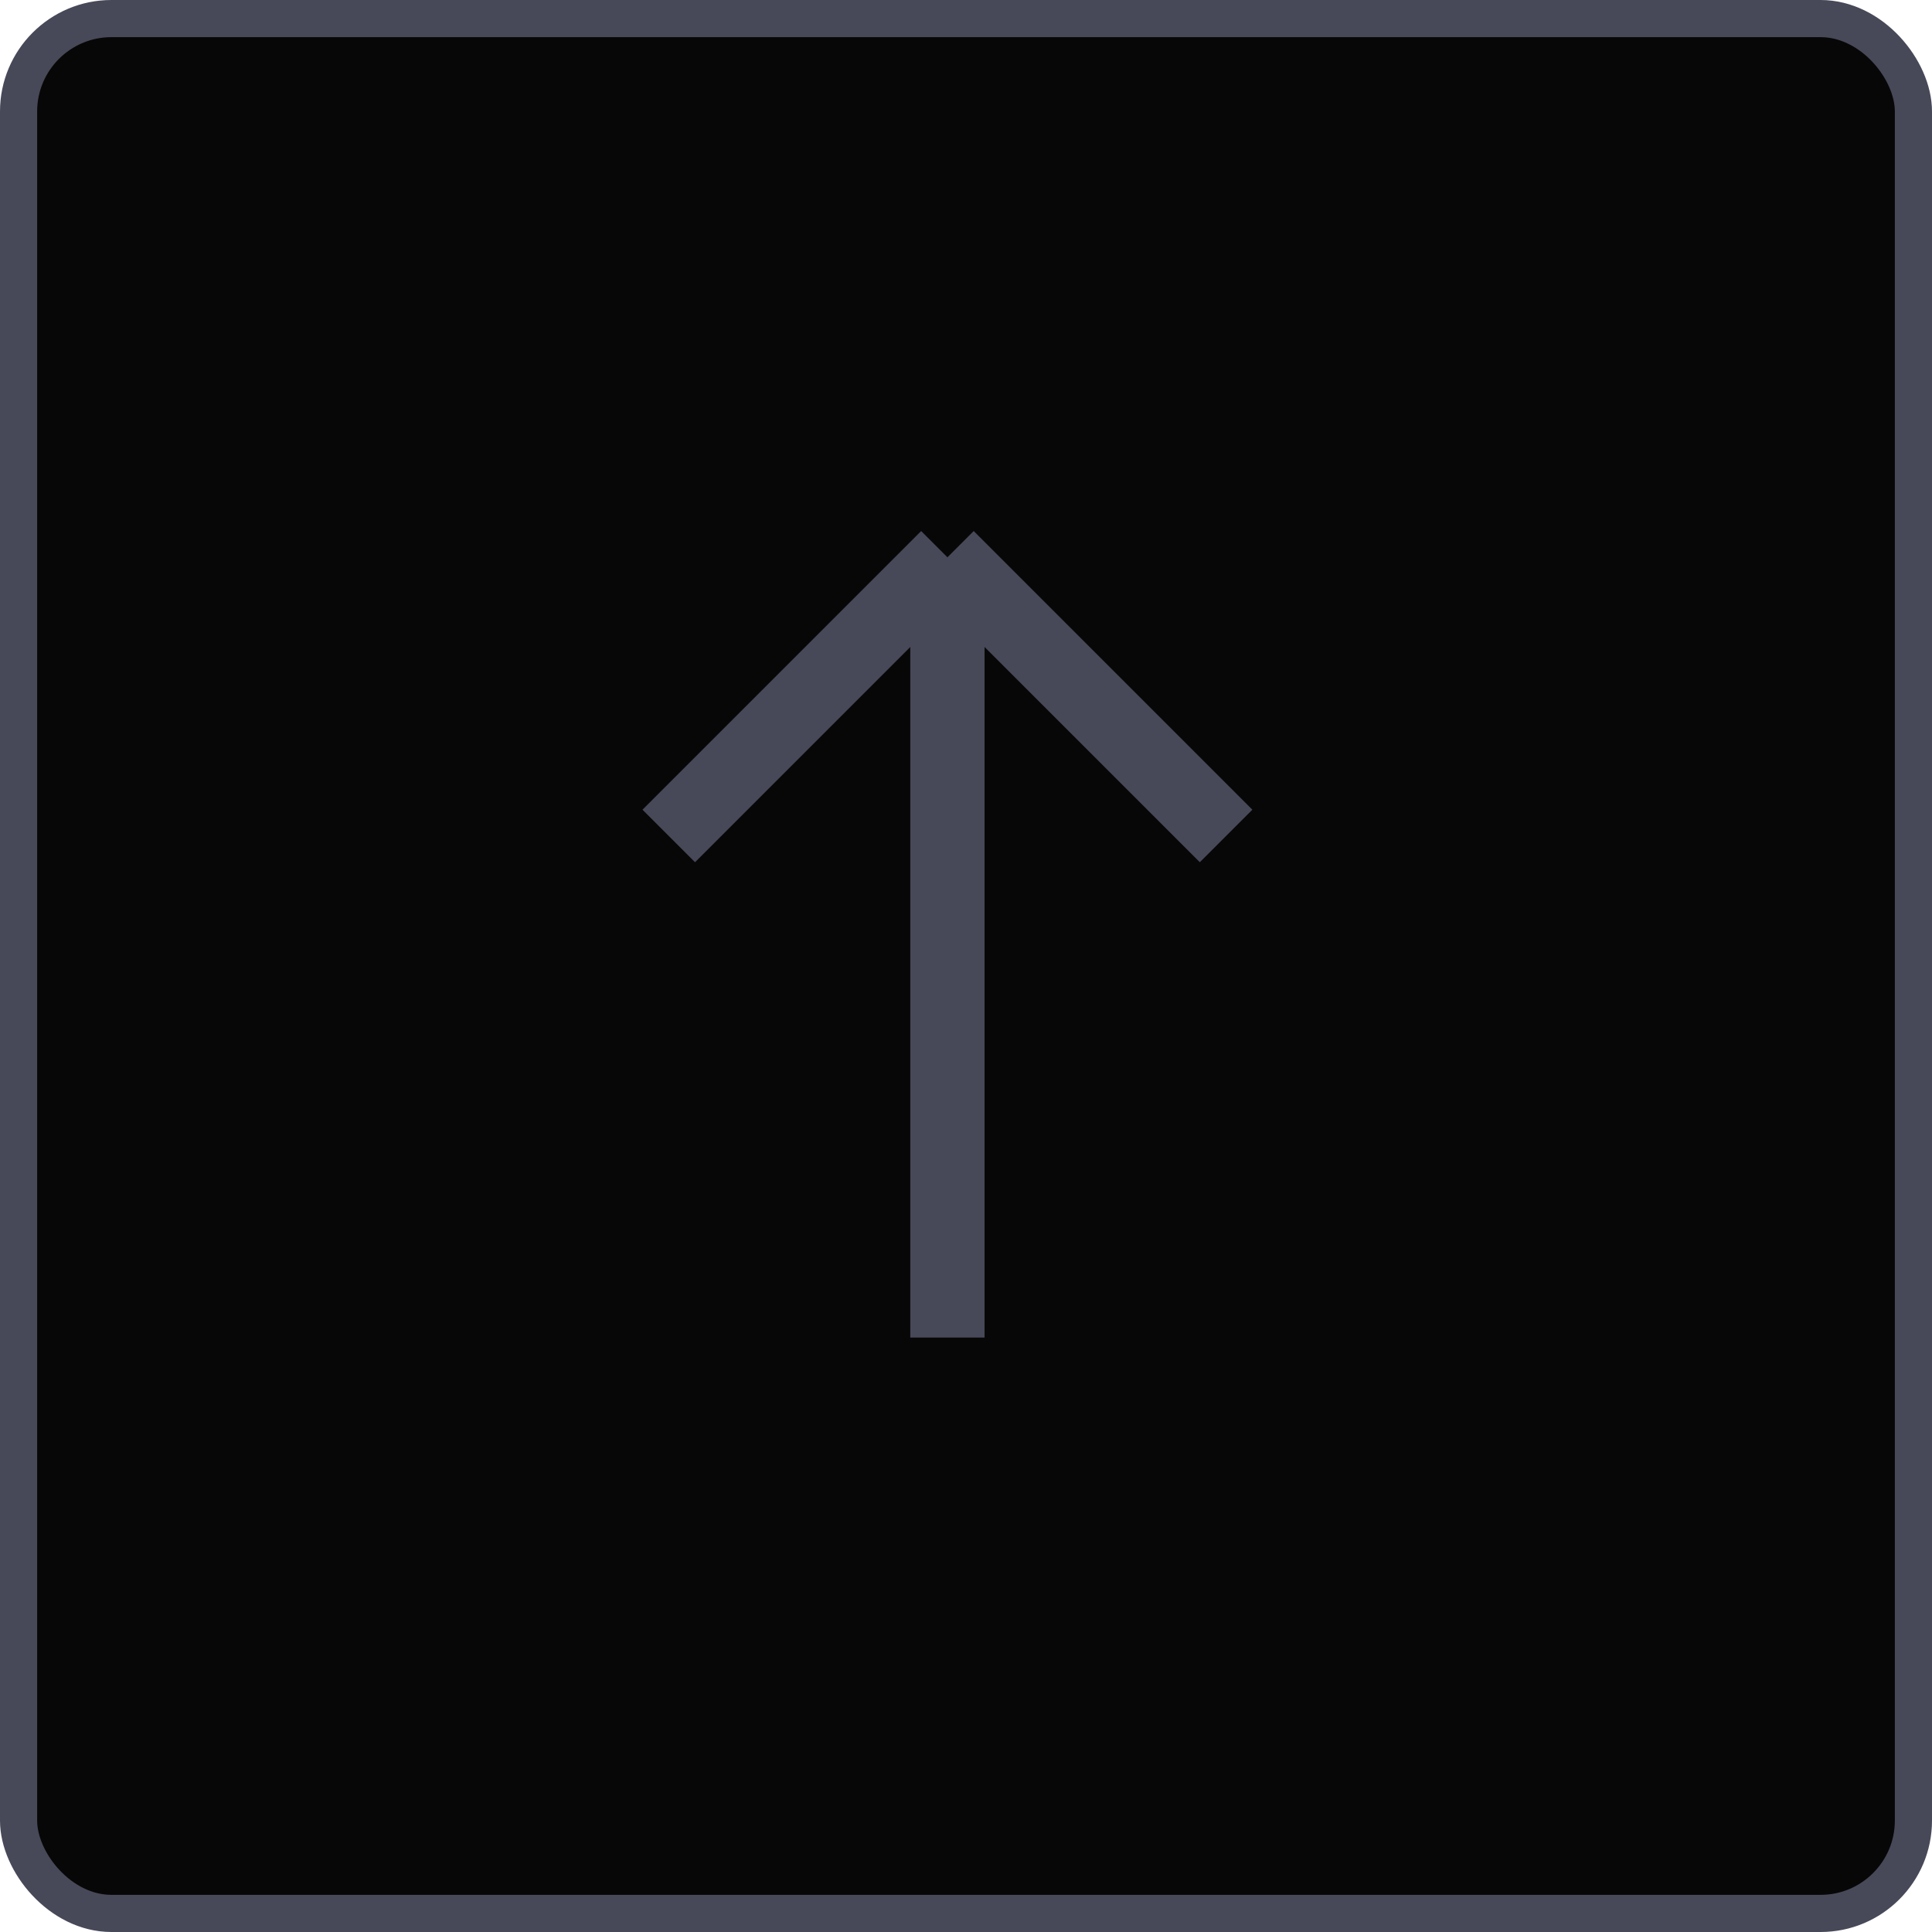 <svg width="52" height="52" viewBox="0 0 52 52" fill="none" xmlns="http://www.w3.org/2000/svg">
<rect x="0.5" y="0.5" width="51" height="51" rx="2.5" fill="#070707"/>
<rect x="0.5" y="0.5" width="51" height="51" rx="2.5" stroke="#474858"/>
<path d="M25.5 36L25.5 15M25.5 15L33 22.5M25.5 15L18 22.5" stroke="#474858" stroke-width="2"/>
</svg>
